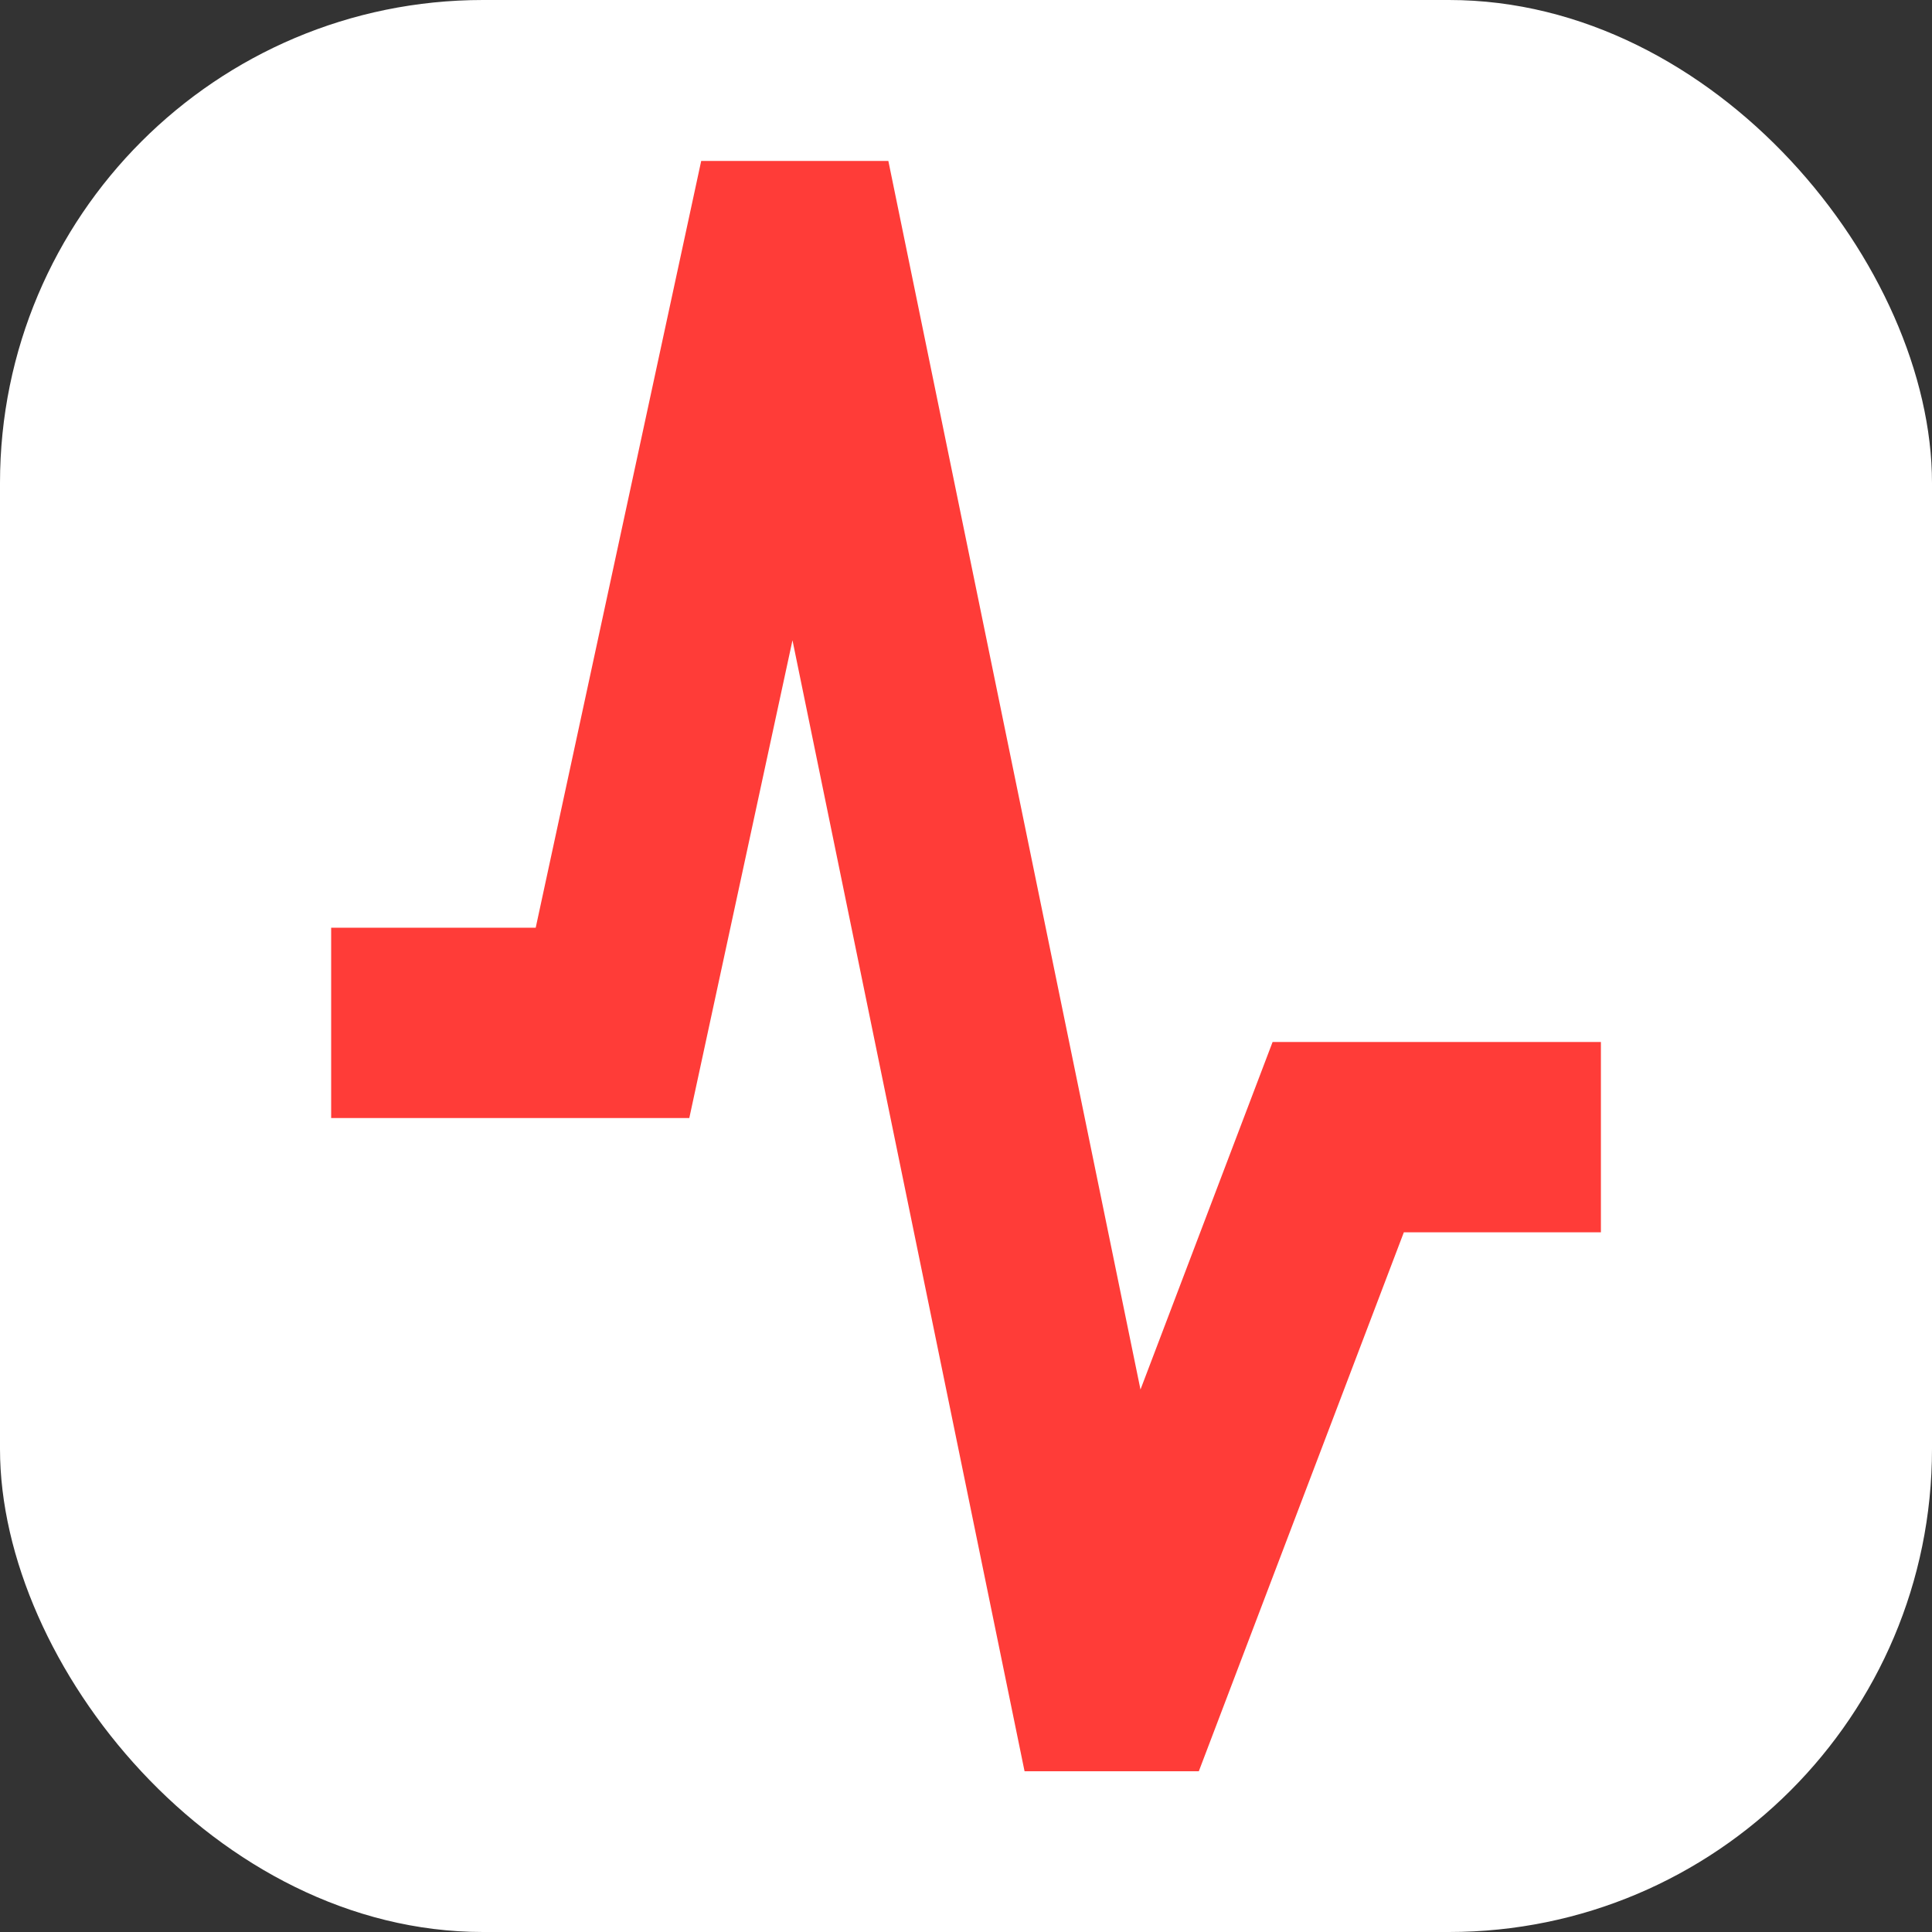 <svg xmlns="http://www.w3.org/2000/svg" xmlns:xlink="http://www.w3.org/1999/xlink" width="32" height="32" viewBox="0 0 32 32">
  <rect x="0" y="0" width="32" height="32" fill="#333333" stroke="none"/>
  <defs>
    <clipPath id="clip-favicon">
      <rect width="32" height="32"/>
    </clipPath>
  </defs>
  <g id="favicon" clip-path="url(#clip-favicon)">
    <g id="favicon-2" data-name="favicon" transform="translate(9177 152)">
      <rect id="Rectangle_623" data-name="Rectangle 623" width="32" height="32" rx="8" transform="translate(-9177 -152)" fill="#fff"/>
      <path id="Tracé_2654" data-name="Tracé 2654" d="M-9206.813-327.455h-2.886l-3.844-18.733-1.709,7.913h-5.932v-3.152h3.388l2.741-12.7h3.1l4.176,20.349,2.188-5.756h5.438v3.152h-3.264Z" transform="translate(49.669 204.793)" fill="#ff3c38"/>
    </g>
  </g>
</svg>
